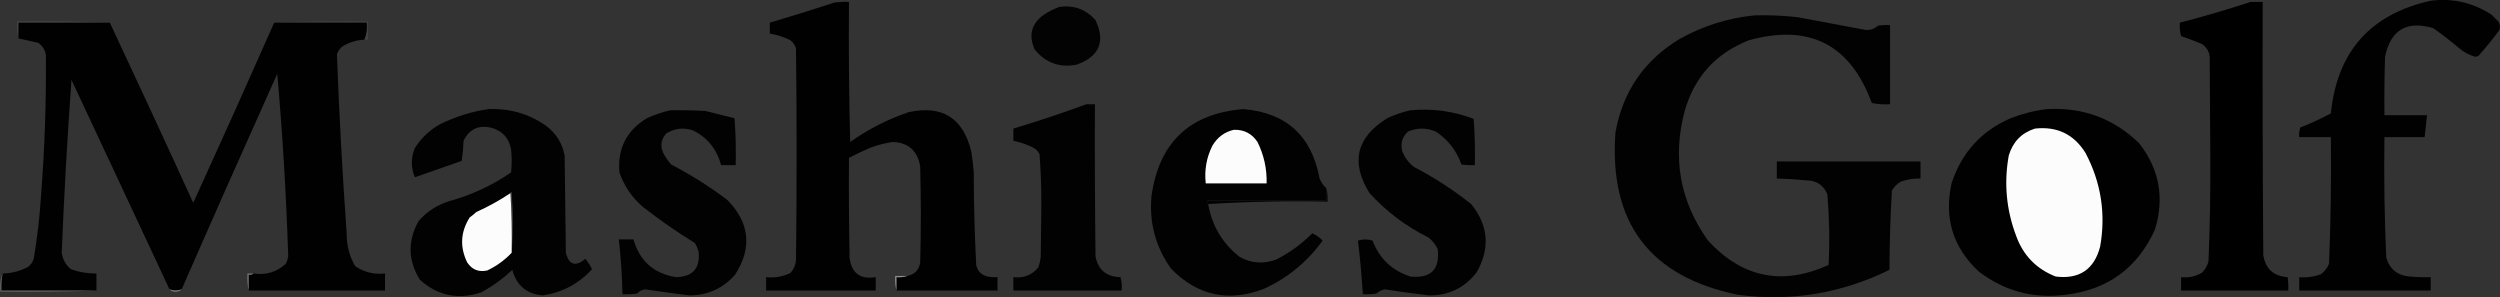 <?xml version="1.0" encoding="UTF-8"?>
<svg id="Layer_1" xmlns="http://www.w3.org/2000/svg" xmlns:xlink="http://www.w3.org/1999/xlink" version="1.1" viewBox="0 0 2053.1 244.1">
  <rect x="0" y="0" width="2053.1" height="244.1" fill="#333333" stroke="none"/>
  <!-- Generator: Adobe Illustrator 29.2.1, SVG Export Plug-In . SVG Version: 2.1.0 Build 116)  -->
  <defs>
    <style>
      .st0 {
        fill: #8d8d8d;
      }

      .st0, .st1, .st2, .st3, .st4, .st5, .st6, .st7, .st8, .st9, .st10, .st11 {
        fill-rule: evenodd;
      }

      .st1 {
        fill: #030303;
      }

      .st2 {
        fill: #3f403f;
      }

      .st3 {
        fill: #5d5d5d;
      }

      .st4 {
        fill: #010101;
      }

      .st6 {
        fill: #fcfcfc;
      }

      .st7 {
        fill: #737373;
      }

      .st8 {
        fill: gray;
      }

      .st9 {
        fill: #020202;
      }

      .st10 {
        fill: #484848;
      }

      .st11 {
        fill: #414141;
      }
    </style>
  </defs>
  <path class="st4" d="M1996.2.6c18.1-2.3,34.8,1.6,50,11.5,1.8,1.8,3.7,3.7,5.5,5.5,1.4,2.2,1.7,4.5,1,7-5.5,7.4-11.3,14.6-17.5,21.5-.8.2-1.7.3-2.5.5-4.6-1.3-8.8-3.5-12.5-6.5-7.1-6-14.4-11.7-22-17-21.7-6.4-34.9,1.4-39.5,23.5-.5,16-.7,32-.5,48h35c-.7,6-1.3,12-2,18h-33c-.5,33,0,66,1.5,99,2.9,9.6,9.4,14.8,19.5,15.5,5.7.5,11.3.7,17,.5v11h-108v-11c6.2.6,12.2-.3,18-2.5,2.9-2.3,5.1-5.1,6.5-8.5,1.4-34.6,1.9-69.3,1.5-104h-26c-.3-2.7,0-5.4,1-8,8.7-3.3,17-7.2,25-11.5,5.1-50.6,32.4-81.5,82-92.5Z"/>
  <path class="st4" d="M736.2,238.6v-11c3.2.3,6.2,0,9-1,6-1.2,9.5-4.9,10.5-11,.7-26.3.7-52.7,0-79-2.2-12.8-9.7-19.5-22.5-20-6.1.9-12.1,2.4-18,4.5-6.2,2.7-12.2,5.5-18,8.5-.2,27.3,0,54.7.5,82,1.6,12.7,8.8,18.1,21.5,16v11h-90v-11c7,.8,13.7-.4,20-3.5,2.7-3,4.2-6.5,4.5-10.5.7-58,.7-116,0-174-.9-2.6-2.4-4.8-4.5-6.5-5.4-2.7-11.1-4.6-17-5.5v-9c17.7-5.2,35.4-10.7,53-16.5,4-.5,8-.7,12-.5-.3,38.3,0,76.7,1,115,14.8-10.5,30.8-18.7,48-24.5,27.7-6,44.8,4.8,51.5,32.5.9,5.6,1.5,11.3,2,17,0,25.4.7,50.7,2,76,1.2,5.2,4.3,8.3,9.5,9.5,2.6.5,5.3.7,8,.5v11h-83Z"/>
  <path class="st5" d="M1848.2,1.6h10c-.2,69.3,0,138.7.5,208,1.9,11.3,8.6,17.3,20,18,.5,3.7.7,7.3.5,11h-88v-11c6.1.7,11.7-.5,17-3.5,2.7-2.6,4.6-5.8,5.5-9.5,1.2-28.8,1.7-57.6,1.5-86.5-.2-27.2-.3-54.3-.5-81.5-.5-4.5-2.7-8-6.5-10.5-5.6-2.3-11.2-4.5-17-6.5-1-3.6-1.3-7.3-1-11,19.6-5.1,38.9-10.7,58-17Z"/>
  <path class="st1" d="M870.2,5.6c11.9-1.5,21.7,2.1,29.5,11,8.3,17.6,3.1,29.8-15.5,36.5-14.1,2.7-25.6-1.5-34.5-12.5-5.2-11.6-2.7-21.1,7.5-28.5,4.1-2.7,8.5-4.9,13-6.5Z"/>
  <path class="st9" d="M1441.2,12.6c11.7-.3,23.4.2,35,1.5,18.7,3.5,37.3,7,56,10.5,3.8.2,7.2-.9,10-3.5,3.3-.5,6.7-.7,10-.5v65c-5,.3-10,0-15-1-17.7-48.1-51.3-65.3-101-51.5-26.9,10.6-44.4,29.7-52.5,57.5-10.5,38.8-4.2,74.5,19,107,28.1,30.5,61.1,37.2,99,20,1-19.4.6-38.7-1-58-3.2-7.7-9.1-11.5-17.5-11.5-8-.8-16-1.3-24-1.5v-14h118v14c-5.5-.1-10.8.7-16,2.5-3.2,1.8-5.7,4.3-7.5,7.5-1.3,21.6-1.9,43.3-2,65-39.4,19.4-80.9,26.2-124.5,20.5-72.5-14.9-106-59.4-100.5-133.5,6-33.4,23.5-58.9,52.5-76.5,19.4-10.9,40.1-17.4,62-19.5Z"/>
  <path class="st10" d="M90.2,18.6H15.2v13c-1-4.5-1.3-9.1-1-14,25.5-.3,50.8,0,76,1Z"/>
  <path class="st11" d="M225.2,18.6c25.5-1,51.2-1.3,77-1v15h-3c1.8-4.4,2.5-9,2-14h-76Z"/>
  <path class="st4" d="M90.2,18.6c23.1,49.3,46,98.6,68.5,148,22.5-49.3,44.7-98.7,66.5-148h76c.5,5-.2,9.6-2,14-6.5.3-12.5,2.2-18,5.5-2.1,1.7-3.6,3.9-4.5,6.5,1.8,49,4.5,98,8,147-.1,9.7,2.2,18.7,7,27,7.4,5,15.5,7,24.5,6v14h-112v-13c1.6.3,2.9,0,4-1,10.2,1.6,19-1.1,26.5-8,1-1.9,1.6-3.9,2-6-1.6-50.1-4.6-100.1-9-150-26.4,58.8-52.6,117.8-78.5,177-3.3,1.3-6.7,1.3-10,0-26.7-57.2-53.5-114.5-80.5-172-3.4,47.3-6.1,94.6-8,142,.8,5.5,3.3,10,7.5,13.5,6.8,2.4,13.8,3.6,21,3.5v14H1.2c-.3-4.8,0-9.4,1-14,7.4-.1,14.4-2,21-5.5,2.1-1.7,3.6-3.9,4.5-6.5,2.9-17.2,4.9-34.5,6-52,3-38.3,4.3-76.6,4-115-.5-4.5-2.7-8-6.5-10.5-5.5-1.3-10.8-2.4-16-3.5v-13h75Z"/>
  <path class="st9" d="M892.2,85.6h7c-.2,41.7,0,83.3.5,125,2.2,11.1,9,16.8,20.5,17,1,3.6,1.3,7.3,1,11h-89v-11c8.4,1,15.2-1.6,20.5-8,1-2.9,1.7-5.9,2-9,.2-13.5.3-27,.5-40.5.1-14.6-.4-29.1-1.5-43.5-1.2-2.5-3-4.3-5.5-5.5-5.1-2.5-10.4-4.4-16-5.5v-10c20.3-6.1,40.3-12.8,60-20Z"/>
  <path class="st9" d="M401.2,89.6c17.3-.7,32.9,3.8,47,13.5,8.4,6.2,13.5,14.4,15.5,24.5.3,26.7.7,53.3,1,80,2.5,10,7.9,11.7,16,5,2.2,2.6,4,5.4,5.5,8.5-10.9,11.9-24.4,19.1-40.5,21.5-13.1-1.1-21.5-8.1-25-21-7.7,7.3-16.2,13.5-25.5,18.5-19,6.3-35.9,2.8-50.5-10.5-9.6-15.7-10-31.7-1-48,6.9-7.9,15.4-13.4,25.5-16.5,18.2-5,35.1-12.9,50.5-23.5.7-6.3.7-12.7,0-19-1.7-9-6.8-14.8-15.5-17.5-10.9-2.8-18.7.7-23.5,10.5-.2,5.6-.7,11.1-1.5,16.5-12.9,4.5-25.7,9-38.5,13.5-3.3-8-3.3-16,0-24,5.2-8.2,12-14.7,20.5-19.5,12.8-6.3,26.1-10.5,40-12.5Z"/>
  <path class="st9" d="M550.2,90.6c9.7-.2,19.3,0,29,.5,8,2,16,4,24,6,1,12.8,1.3,25.6,1,38.5h-12c-3.5-13-11.1-22.5-23-28.5-7.8-2.6-15.1-1.8-22,2.5-4.3,4.7-5.2,10.1-2.5,16,1.8,3.4,3.9,6.6,6.5,9.5,16.1,8.4,31.5,18.1,46,29,18.5,18.8,20.7,39.3,6.5,61.5-9.9,11.2-22.4,16.9-37.5,17-12.2-1.5-24.4-3.2-36.5-5-2.6.4-4.8,1.6-6.5,3.5-4,.5-8,.7-12,.5-.3-15.1-1.3-30.1-3-45h12c5.1,17.8,16.8,28.1,35,31,13.8-.3,20-7.3,18.5-21-.7-2.4-1.7-4.8-3-7-14.7-9-28.9-18.9-42.5-29.5-9.1-7.7-15.6-17.2-19.5-28.5-1.7-19.5,5.8-34.3,22.5-44.5,6.2-2.8,12.6-5,19-6.5Z"/>
  <path class="st9" d="M1089.2,154.6v10h-98c-.2,1.3,0,2.3,1,3,3.1,17.9,11.8,32.4,26,43.5,9.6,5.2,19.6,5.9,30,2,11-5.6,20.8-12.8,29.5-21.5,3.2,1.4,6.1,3.4,8.5,6-12.6,17.4-28.6,30.6-48,39.5-29.2,11.3-54.7,5.8-76.5-16.5-12.8-17.9-18.1-37.9-16-60,6.3-43.8,31.5-67.5,75.5-71,35.2,3,56,22,62.5,57,1.3,3.1,3.1,5.8,5.5,8Z"/>
  <path class="st9" d="M1158.2,90.6c17.9-1.7,35.3.6,52,7,1,12.6,1.3,25.3,1,38-3.7.2-7.3,0-11-.5-4-11.4-11-20.4-21-27-7.7-3.3-15.3-3.3-23,0-4.8,4.5-6.3,10-4.5,16.5,2.1,5,5.2,9.1,9.5,12.5,16.7,8.7,32.3,18.8,47,30.5,14.2,17.5,15.7,36.2,4.5,56-9.8,12.7-22.8,19.1-39,19-12.2-1.4-24.4-3.1-36.5-5-2.6.6-4.9,1.8-7,3.5-3.7.5-7.3.7-11,.5-.9-14.7-2.2-29.4-4-44,4-1.3,8-1.3,12,0,5.6,14.8,16,24.6,31,29.5,16.9,1.7,24.4-5.8,22.5-22.5-1.7-3.7-4.2-6.9-7.5-9.5-18.4-9.1-34.6-21.3-48.5-36.5-15.7-25.3-10.8-45.8,14.5-61.5,6.2-2.9,12.5-5.1,19-6.5Z"/>
  <path class="st4" d="M1681.2,89.6c29.4-1.6,54.6,7.7,75.5,28,16.7,21.3,21,44.9,13,71-14.3,31.5-38.8,49.4-73.5,53.5-26.3,3.3-50-3-71-19-21.3-19.7-28.8-43.9-22.5-72.5,8.2-25.1,24.3-43,48.5-53.5,9.8-3.8,19.8-6.3,30-7.5Z"/>
  <path class="st6" d="M1671.2,105.6c18.1-2,31.9,4.6,41.5,20,12.8,24.3,16.8,49.9,12,77-4.9,18.7-17.1,26.9-36.5,24.5-15.8-6.2-26.7-17.3-32.5-33.5-8.1-21.5-10.1-43.5-6-66,3.4-11.2,10.5-18.5,21.5-22Z"/>
  <path class="st6" d="M1013.2,106.6c8.4-.3,14.9,3.1,19.5,10,5.3,10.7,7.8,22,7.5,34h-50c-1.2-10.9.6-21.3,5.5-31,4.1-6.9,9.9-11.2,17.5-13Z"/>
  <path class="st2" d="M419.2,158.6c0-.5.4-.9,1-1,1.3,16.8,1.3,33.5,0,50,.3-16.5,0-32.8-1-49Z"/>
  <path class="st6" d="M419.2,158.6c1,16.2,1.3,32.5,1,49-5.7,6-12.4,10.9-20,14.5-7,1.6-12.5-.6-16.5-6.5-6.2-12.8-5.5-25.1,2-37,1.9-1.4,3.8-2.9,5.5-4.5,9.8-4.4,19.2-9.6,28-15.5Z"/>
  <path class="st9" d="M1089.2,154.6c1,3.5,1.3,7.1,1,11-33-.7-65.7,0-98,2-.9-.7-1.2-1.7-1-3h98v-10Z"/>
  <path class="st7" d="M208.2,224.6c-1.1.9-2.4,1.3-4,1v13c-1-4.5-1.3-9.1-1-14h5Z"/>
  <path class="st3" d="M2.2,224.6c-.9,4.6-1.3,9.2-1,14h78c-26.2,1-52.5,1.3-79,1-.6-5.4,0-10.4,2-15Z"/>
  <path class="st0" d="M745.2,226.6c-2.8,1-5.8,1.3-9,1v11c-1-3.8-1.3-7.8-1-12h10Z"/>
  <path class="st8" d="M139.2,237.6c3.3,1.3,6.7,1.3,10,0-1.2,1.3-2.9,1.9-5,2-2.1,0-3.8-.7-5-2Z"/>
</svg>